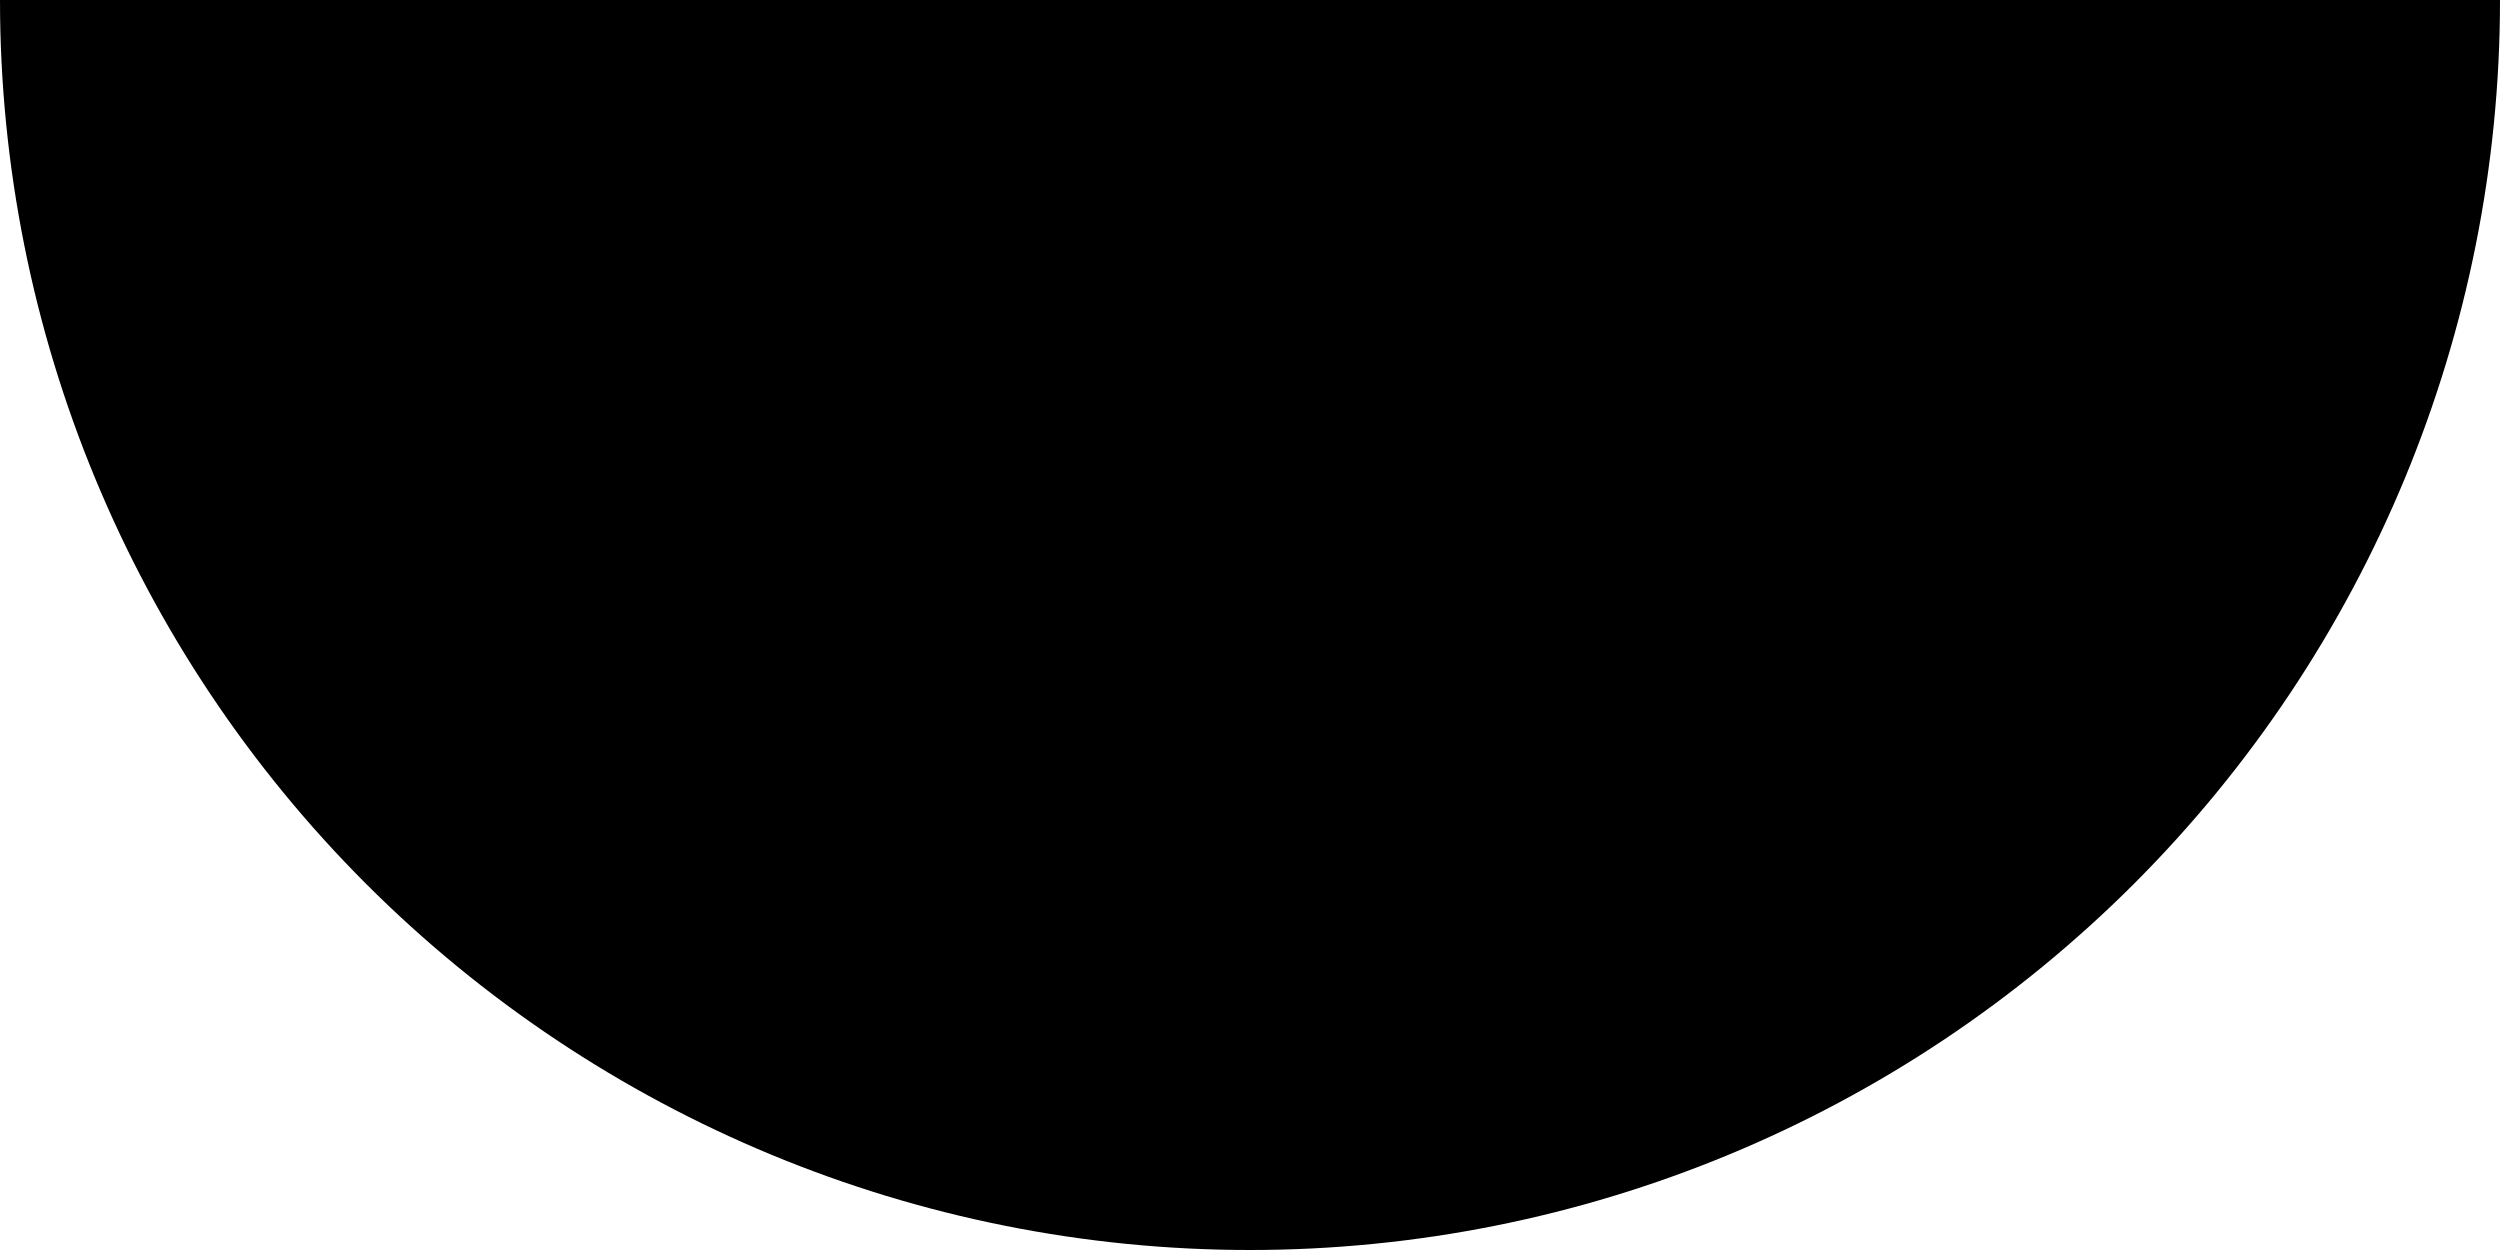 <?xml version="1.0" encoding="UTF-8"?> <svg xmlns="http://www.w3.org/2000/svg" width="144" height="72" viewBox="0 0 144 72" fill="none"><path d="M-3.8128e-07 -6.67953e-07C-2.05067e-06 19.096 7.586 37.409 21.088 50.912C34.591 64.414 52.904 72 72 72C91.096 72 109.409 64.414 122.912 50.912C136.414 37.409 144 19.096 144 1.95503e-05L72 5.62649e-06L-3.8128e-07 -6.67953e-07Z" fill="black"></path></svg> 